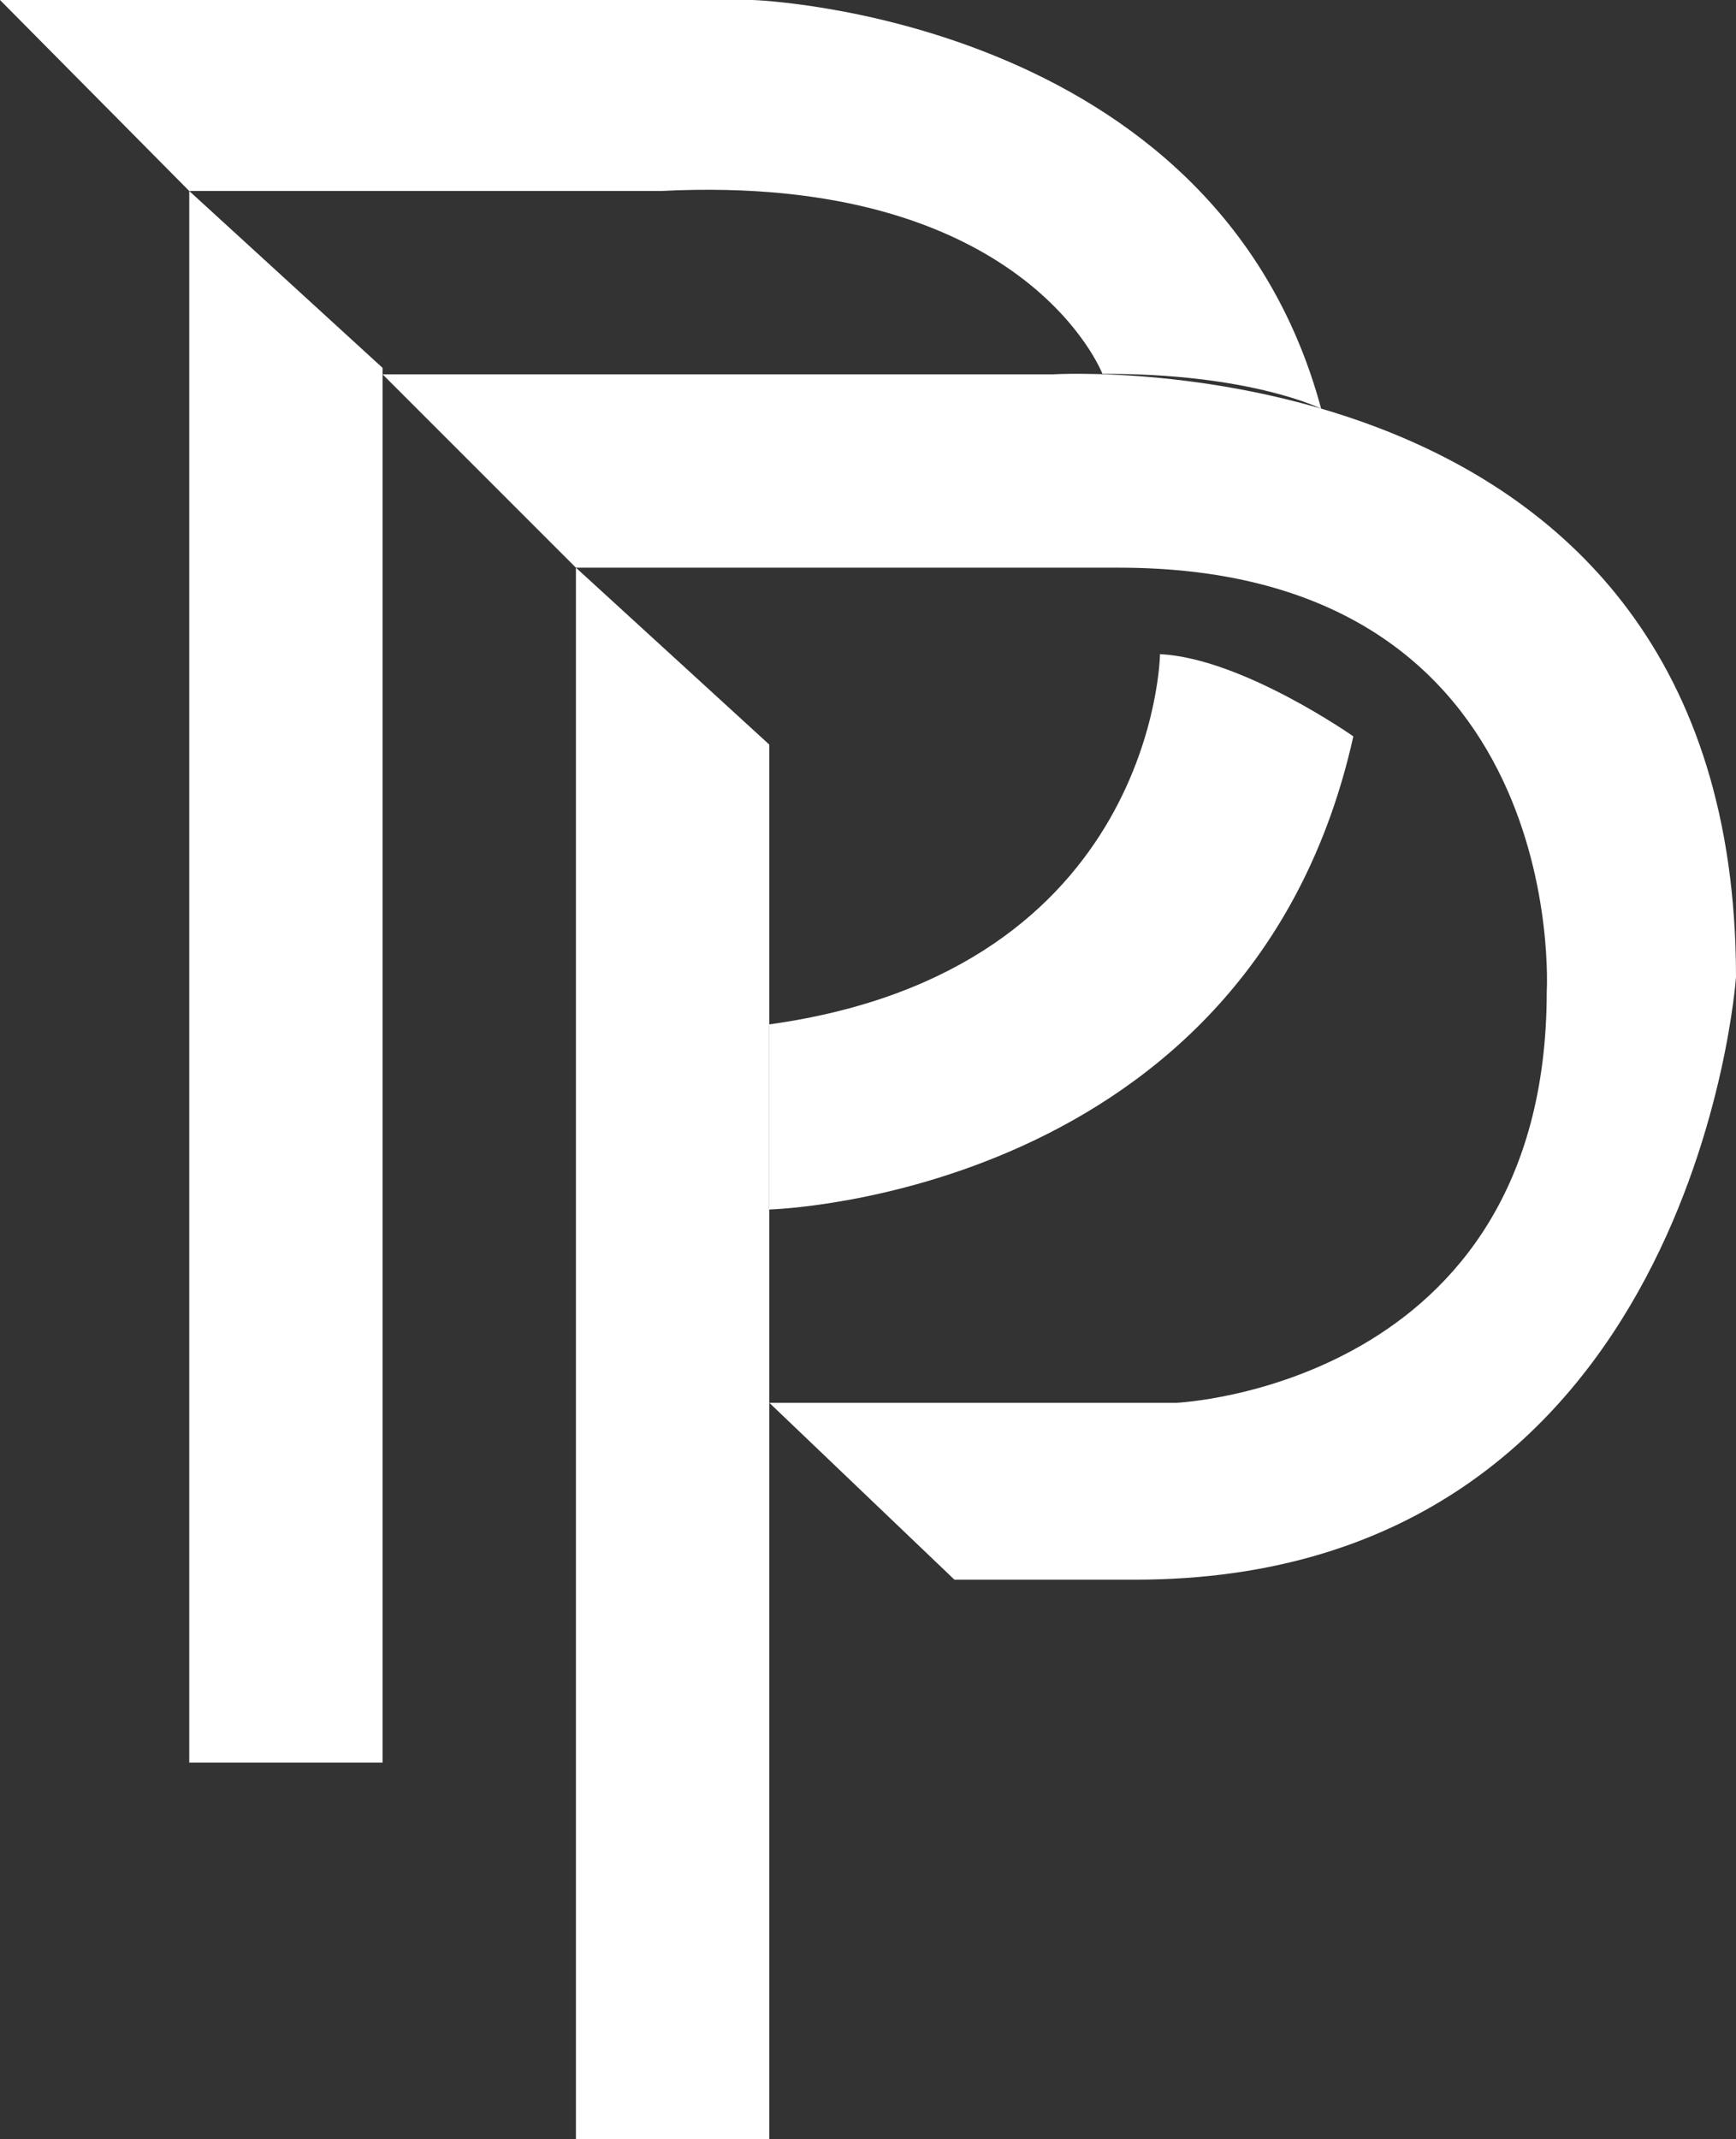<?xml version="1.0" encoding="iso-8859-1"?>
<!-- Generator: Adobe Illustrator 14.0.0, SVG Export Plug-In . SVG Version: 6.00 Build 43363)  -->
<!DOCTYPE svg PUBLIC "-//W3C//DTD SVG 1.1//EN" "http://www.w3.org/Graphics/SVG/1.1/DTD/svg11.dtd">
<svg version="1.1" id="Layer_1" xmlns="http://www.w3.org/2000/svg" xmlns:xlink="http://www.w3.org/1999/xlink" x="0px" y="0px"
	 width="25.079px" height="30.901px" viewBox="0 0 25.079 30.901" style="enable-background:new 0 0 25.079 30.901;"
	 xml:space="preserve">
<rect x="0" y="0" width="25.079" height="30.901" fill="#333333" stroke="none"/>
<polygon style="fill:#FFFFFF;" points="8.32,8.2 8.32,30.901 11.113,30.901 11.113,20.264 11.113,10.755 "/>
<polygon style="fill:#FFFFFF;" points="2.734,2.759 2.734,25.46 5.527,25.46 5.527,14.822 5.527,5.314 "/>
<path style="fill:#FFFFFF;" d="M13.788,22.818l-2.674-2.555h5.883c0,0,5.348-0.238,5.348-5.942c0,0,0.357-6.121-6.18-6.121H8.32
	L5.527,5.407h9.687c0,0,9.865-0.594,9.865,8.706c0,0-0.595,8.705-8.677,8.705H13.788z"/>
<path style="fill:#FFFFFF;" d="M2.734,2.759L0,0h10.875c0,0,6.679,0.22,8.211,5.904c0,0-1.021-0.512-3.16-0.504
	c0,0-1.117-2.912-6.382-2.641H2.734z"/>
<path style="fill:#FFFFFF;" d="M11.113,14.797v2.674c0,0,6.953-0.178,8.438-6.834c0,0-1.604-1.129-2.793-1.188
	C16.758,9.449,16.699,14.023,11.113,14.797"/>
</svg>
